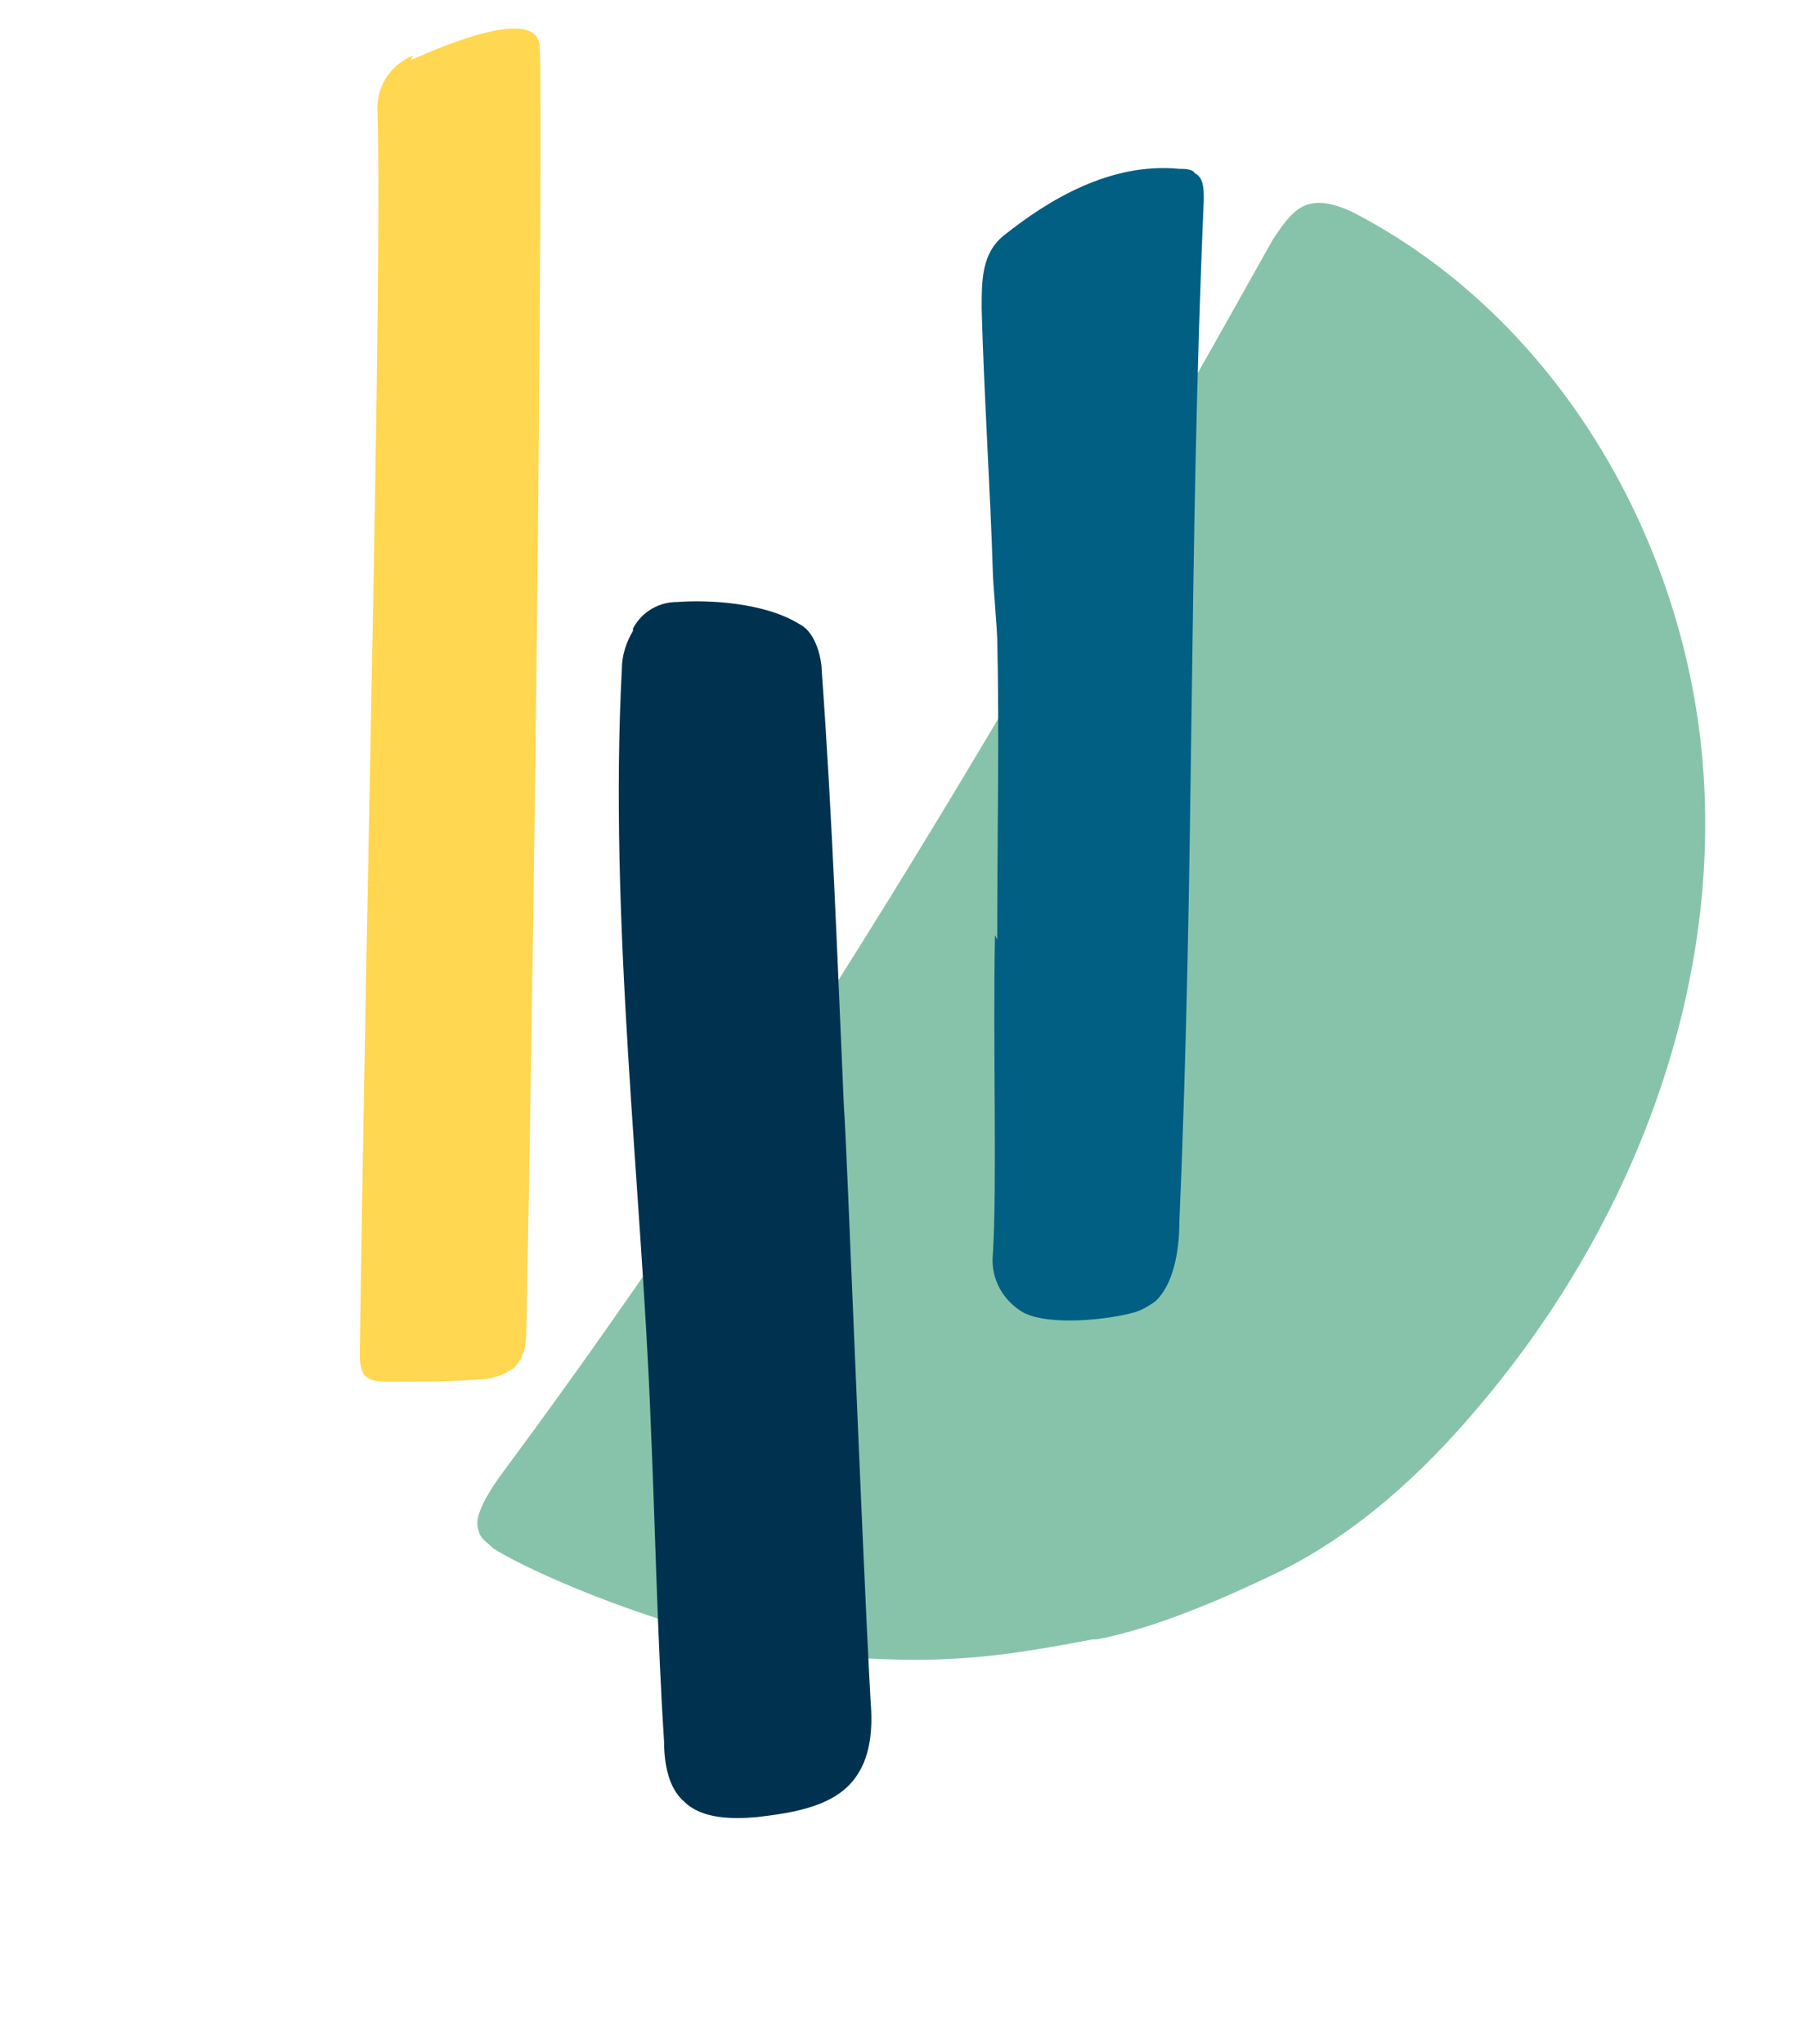 <?xml version="1.0" encoding="UTF-8"?>
<svg id="service3" xmlns="http://www.w3.org/2000/svg" version="1.1" viewBox="-5 0 81 92">
<defs>
    <style>
      .st0 {
        fill: #005f82;
      }

      .st1 {
        fill: #ffd750;
      }

      .st2 {
        fill: #87c3aa;
      }

      .st3 {
        fill: #003250;
      }
    </style>
  </defs>
  <path class="st2" d="M44.4,73.8c2.6-.5,5.6-1.8,7.9-2.9,3.6-1.7,6.7-4.5,9.3-7.6,6.7-7.9,10.8-18.2,10.1-28.5-.7-10.3-6.5-20.4-15.7-25.2-.6-.3-1.4-.6-2.1-.4-.7.2-1.2,1-1.6,1.6-10.8,19.3-21.4,37.6-34.6,55.4-.6.8-1.3,1.9-1.2,2.5s.3.6.7,1c2.4,1.5,9.7,4.4,14.7,4.8,5.4.5,8.1.1,12.3-.7Z"/>
  <path class="st0" d="M39.9,42.3c0-4.6.1-9.3,0-13.5,0-.4-.2-2.7-.2-3.1-.1-3.4-.4-8-.5-11.8,0-1.3,0-2.5,1-3.3,2-1.6,4.8-3.3,7.9-3,.2,0,.6,0,.7.2.4.2.4.7.4,1.2-.7,16.3-.4,29.8-1.1,46,0,.4,0,2.6-1.1,3.6-.3.2-.6.4-1,.5-1.1.3-3.7.6-4.9,0-.9-.5-1.5-1.5-1.4-2.6.2-2.9,0-9.7.1-14.4"/>
  <path class="st3" d="M23.5,28.4c-.3.5-.5,1.1-.5,1.7-.6,11.3.9,23.4,1.3,34,.2,4.6.3,9.7.6,14.3,0,1,.2,2.1.9,2.7.8.8,2.2.8,3.3.7,1.7-.2,3.6-.5,4.5-1.9.6-.9.7-2.1.6-3.3-.4-7.2-1.1-25.8-1.2-26.7-.3-6.7-.5-12.7-1-19.7,0-.4-.2-1.7-1-2.1-1.6-1-4.2-1.1-5.5-1-1,0-1.7.6-2,1.2"/>
  <path class="st1" d="M13.6,2.5c-1,.4-1.7,1.4-1.6,2.6.2,8.2-.5,34-.8,55.8,0,.3,0,.7.2,1,.3.3.7.3,1.1.3,1.4,0,2.7,0,4.1-.1.5,0,1.1-.2,1.5-.5.5-.4.6-1.1.6-1.7.6-31.8.7-56.7.6-57.8-.1-2.1-5.5.5-5.8.6"/>
</svg>
